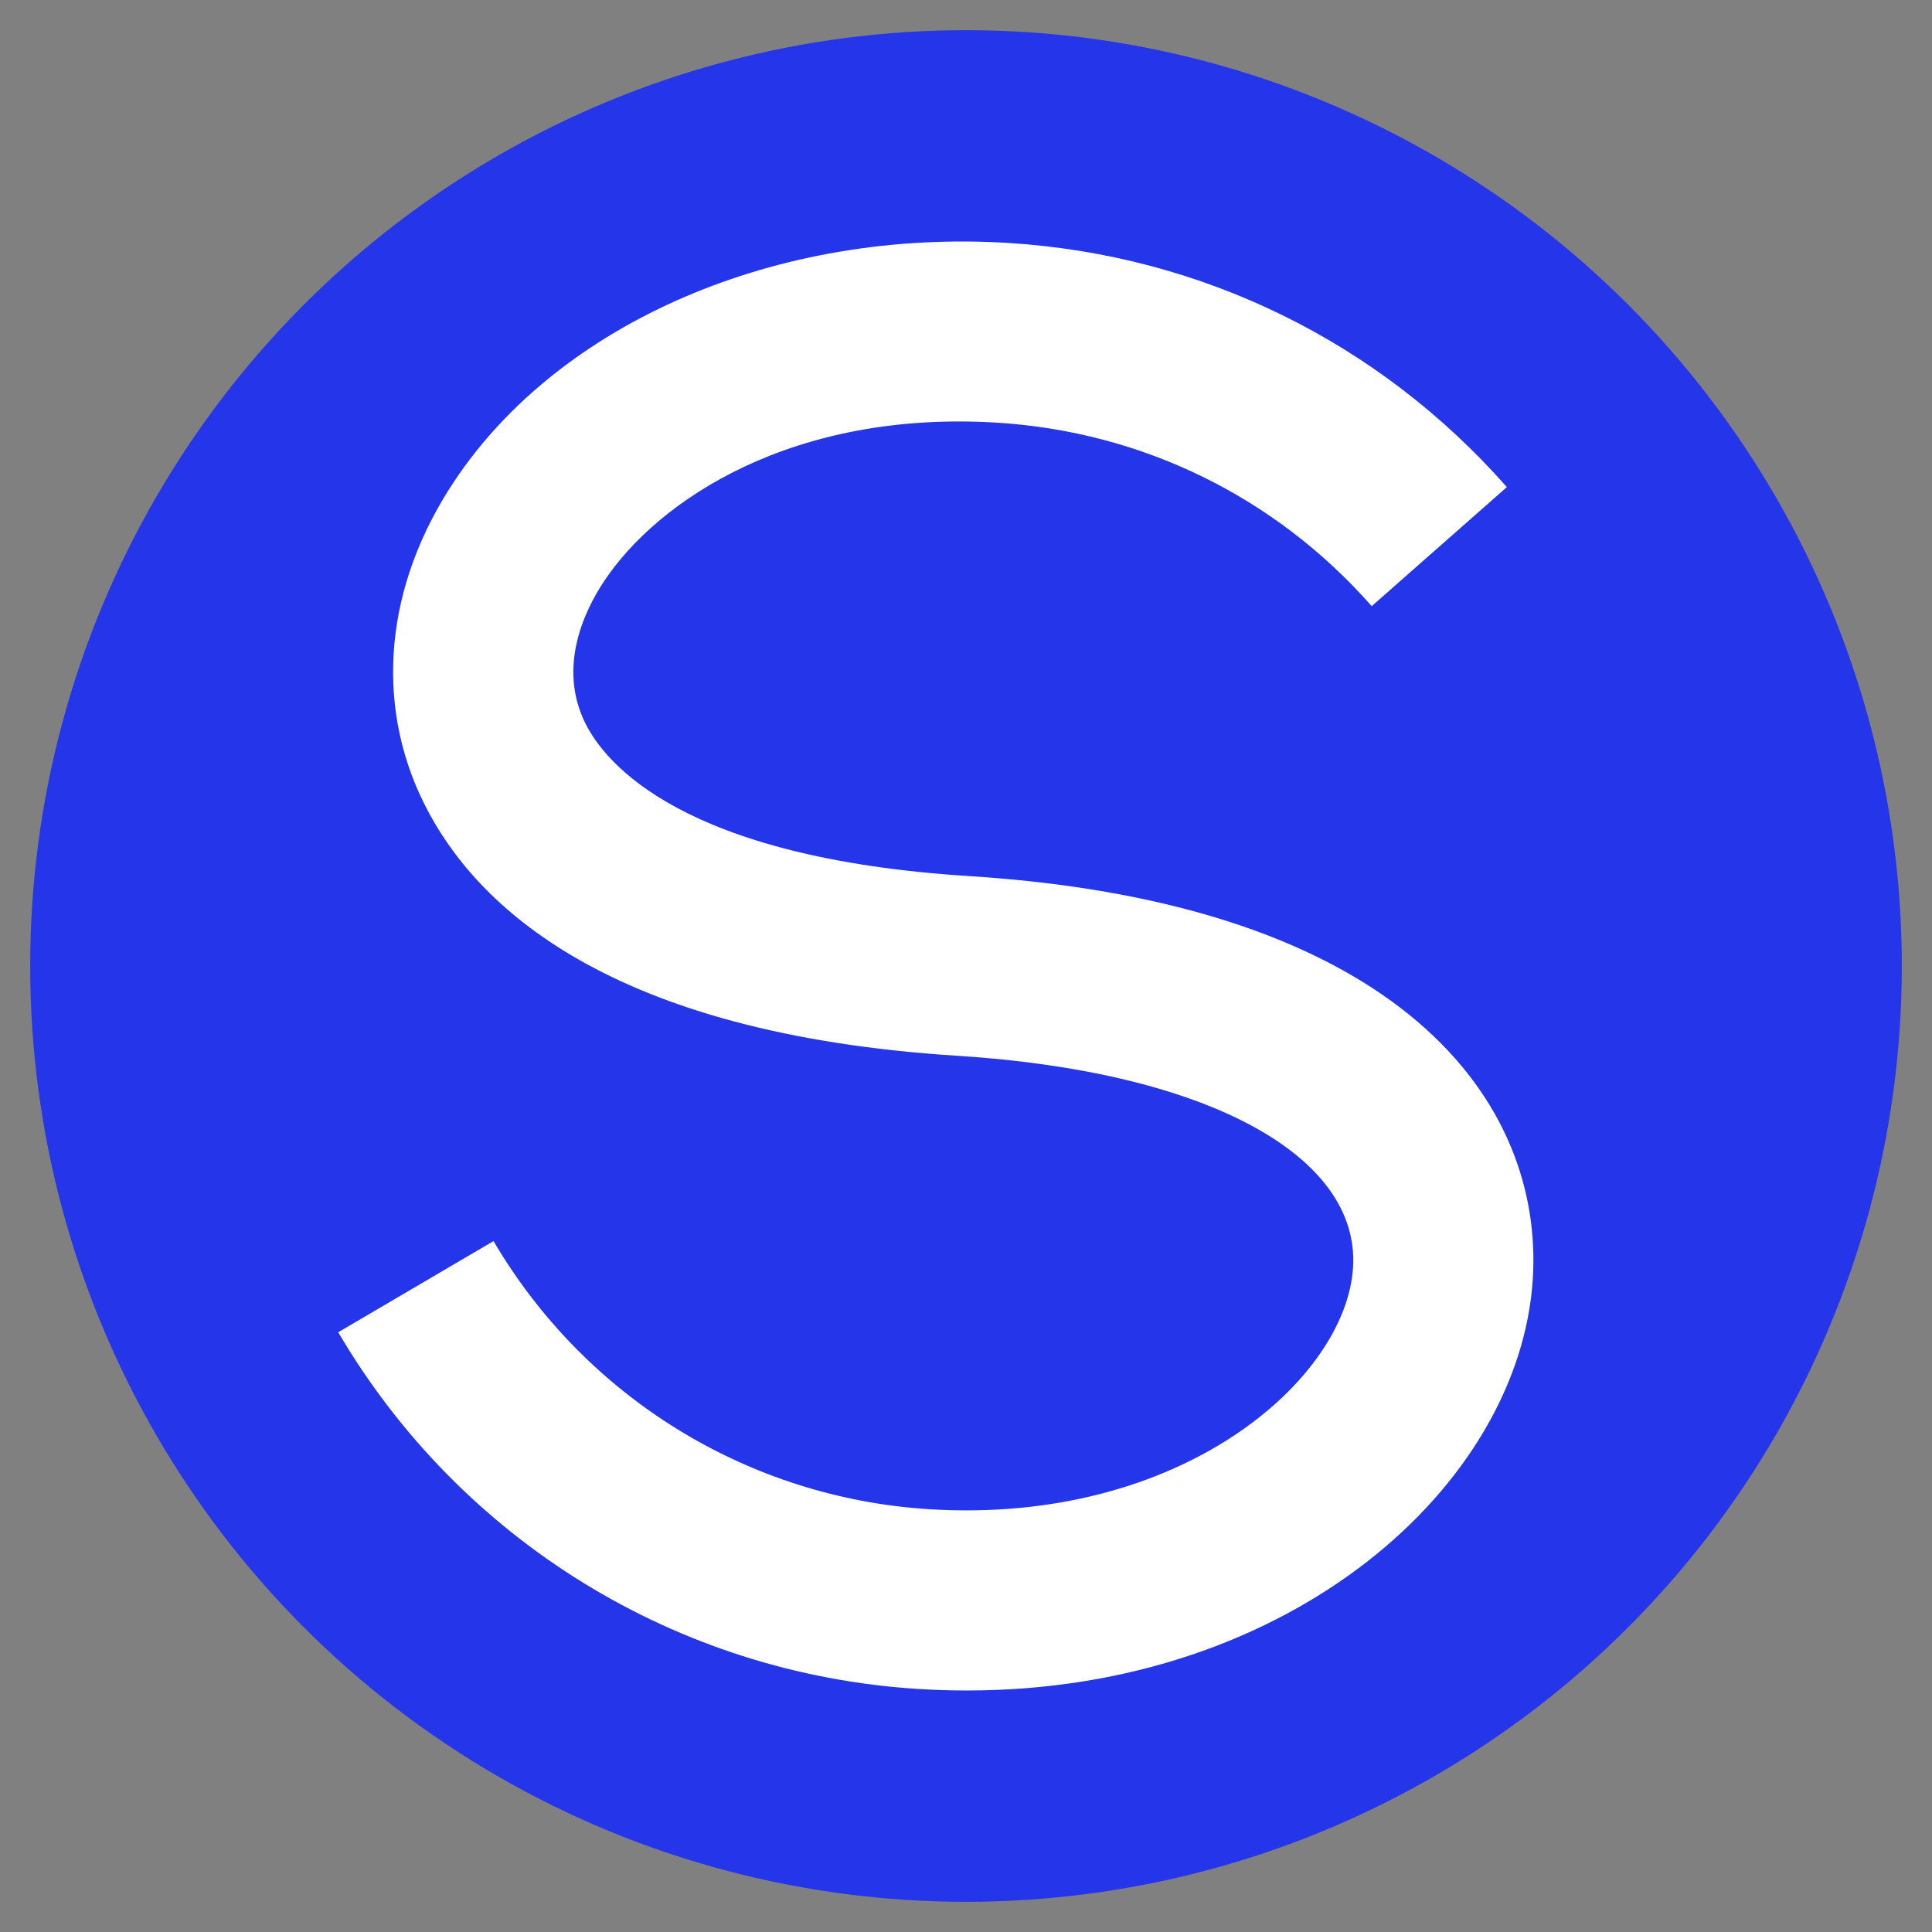 <svg xmlns="http://www.w3.org/2000/svg" id="Ebene_1" data-name="Ebene 1" viewBox="0 0 512 512"><rect x="0" y="0" width="512" height="512" fill="#808080" stroke="none"/><defs><style>      .cls-1 {        fill: #2535ea;      }      .cls-1, .cls-2 {        stroke-width: 0px;      }      .cls-2 {        fill: #fff;      }    </style></defs><circle class="cls-1" cx="256" cy="256" r="248"></circle><path class="cls-2" d="M256.286,448c-4.32,0-8.694-.143-13.139-.421-63.743-4.033-121.131-39.364-153.513-94.516l41.157-24.163c24.343,41.457,67.471,68.022,115.368,71.052,66.933,4.204,110.546-34.426,112.41-64.003,1.9-29.958-39.239-51.997-104.801-56.151-92.343-5.844-127.871-39.62-141.413-66.92-13.229-26.673-10.316-57.76,7.995-85.284,28.098-42.268,85.782-67.054,147.051-63.2,51.186,3.24,98.034,26.216,131.931,64.693l-35.815,31.549c-25.463-28.914-60.668-46.176-99.127-48.614-54.224-3.401-90.003,20.48-104.299,41.999-5.064,7.605-12.431,22.613-4.974,37.652,5.243,10.571,25.642,35.685,101.664,40.498,114.696,7.26,152.393,59.925,149.426,106.79-3.451,54.475-63.823,109.031-149.919,109.04Z"></path></svg>